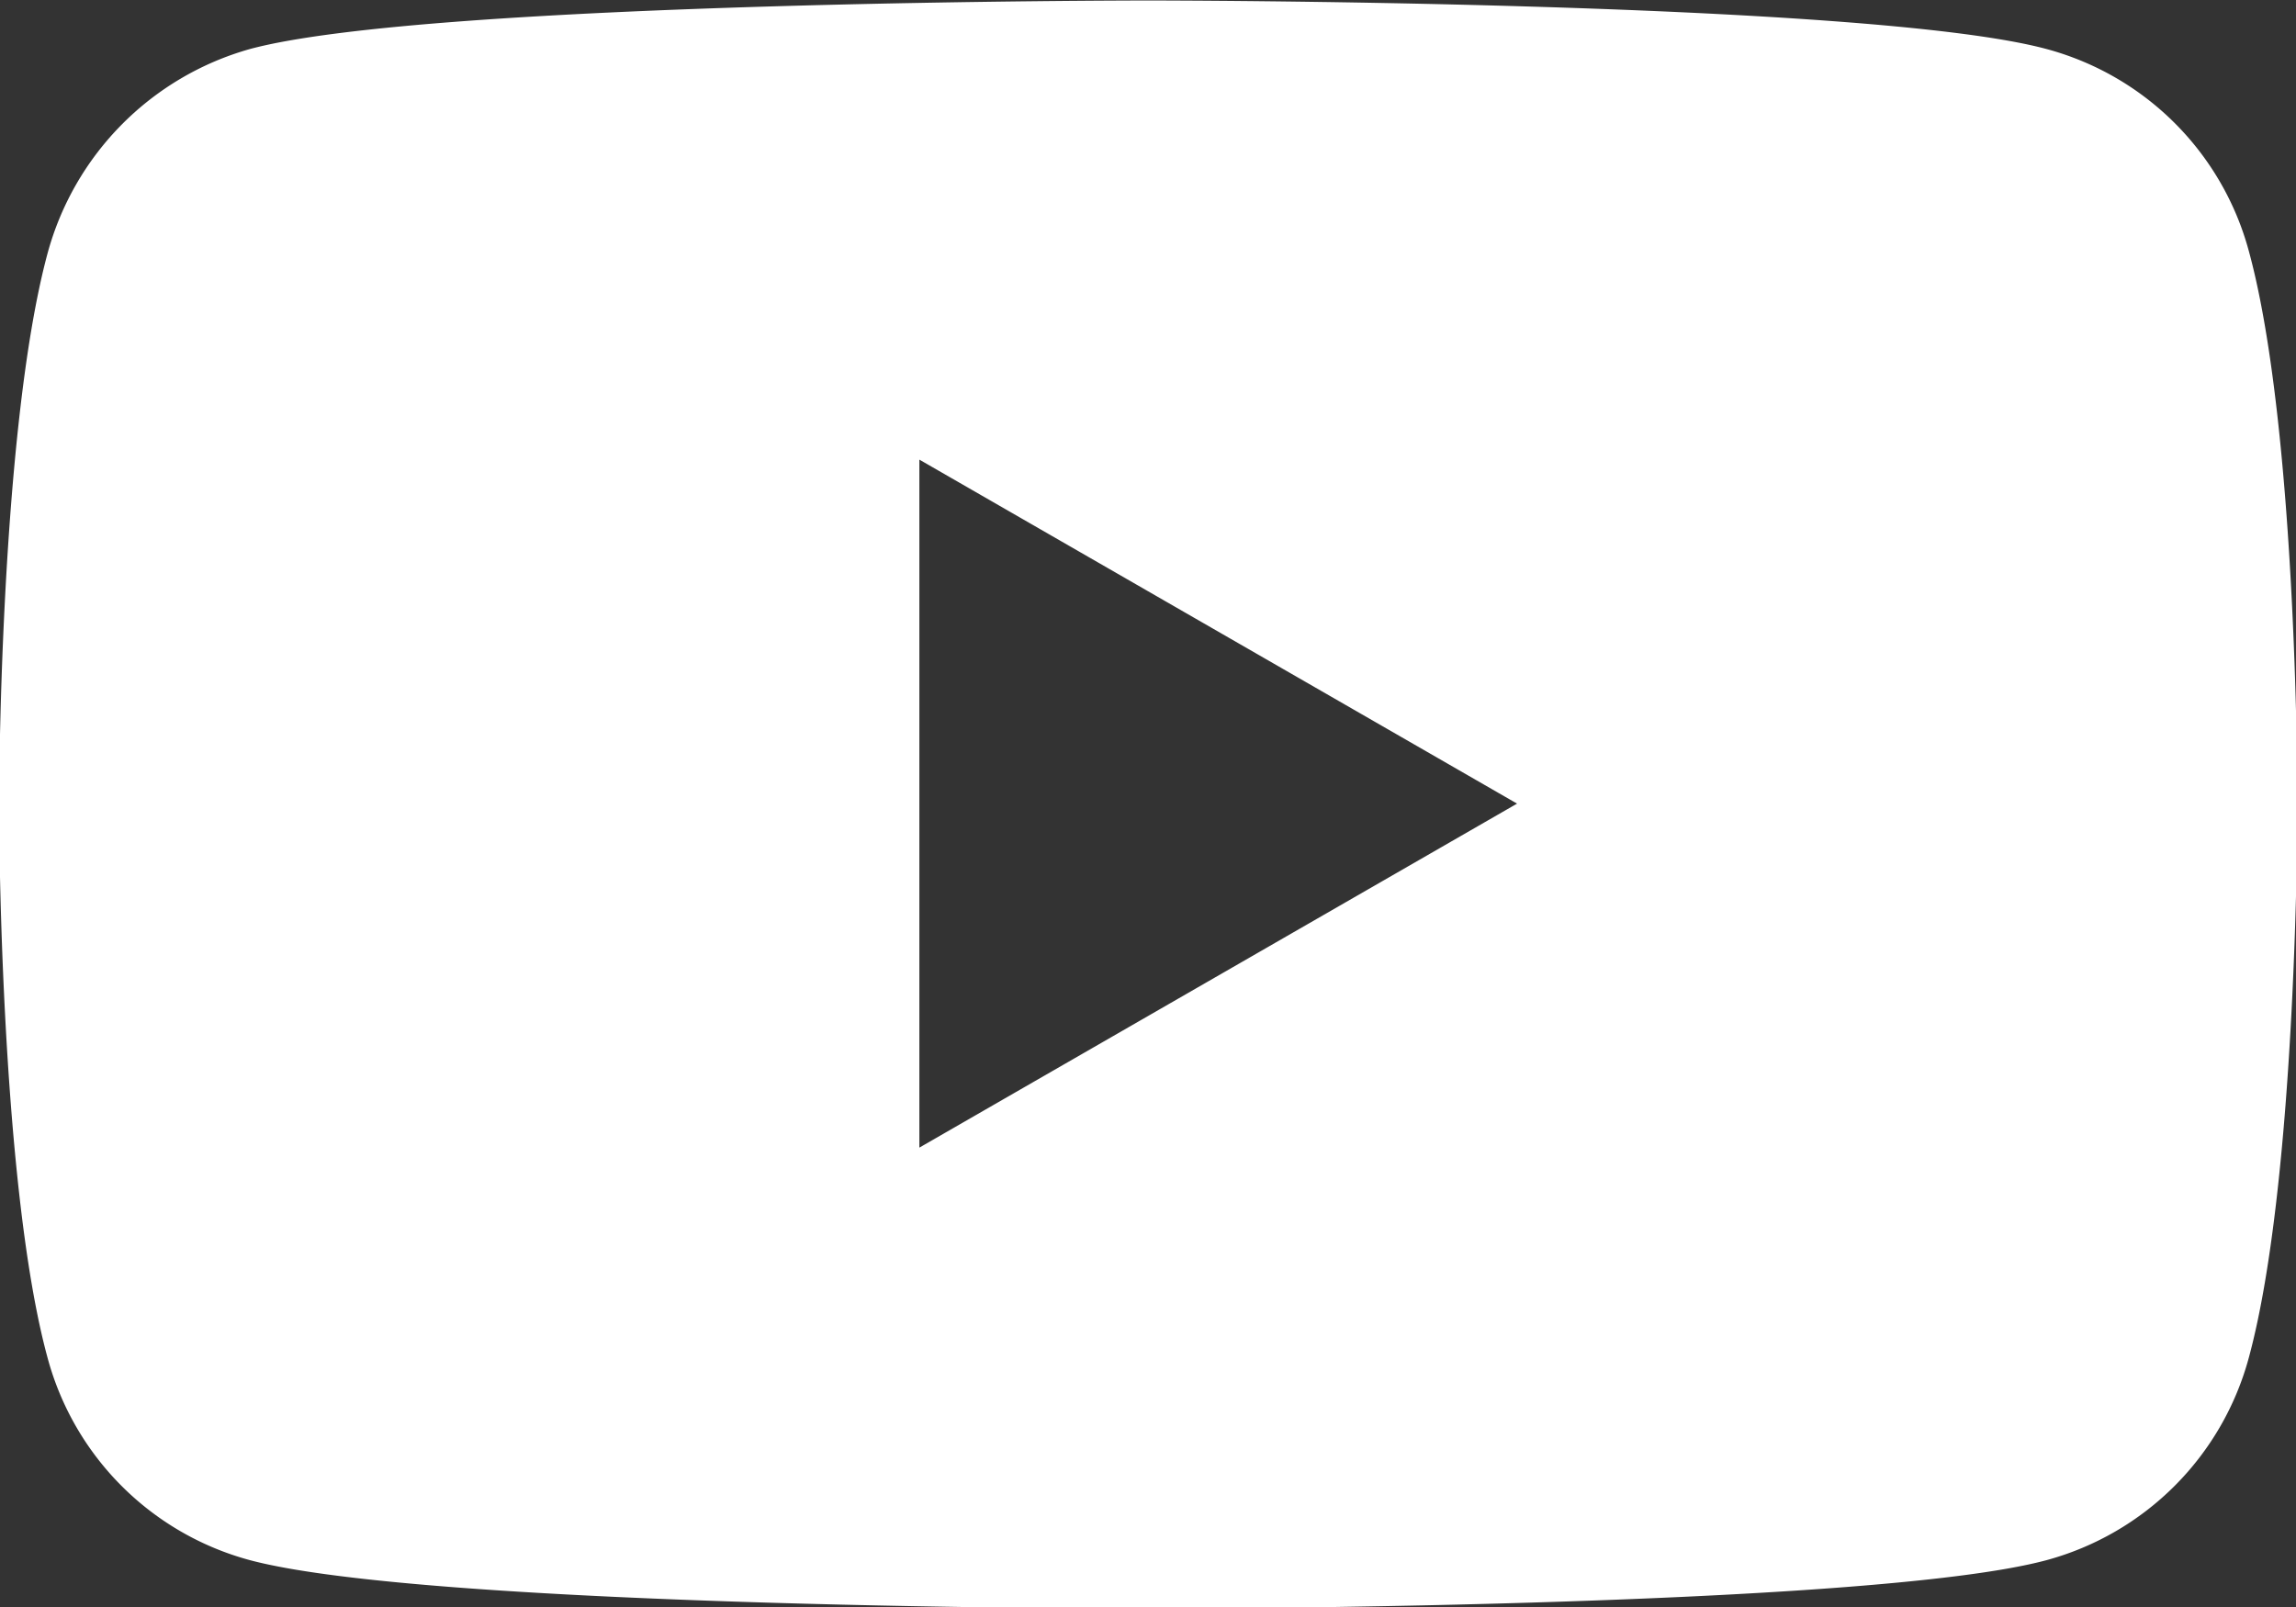<svg id="Calque_1" data-name="Calque 1" xmlns="http://www.w3.org/2000/svg" viewBox="0 0 47.25 33.08"><rect x="0" y="0" width="47.25" height="33.08" fill="#333333" stroke="none"/><defs><style>.cls-1{fill:#fff;}</style></defs><path class="cls-1" d="M47.65,13.63a5.9,5.9,0,0,0-4.16-4.16c-3.7-1-18.49-1-18.49-1s-14.79,0-18.49,1a6,6,0,0,0-4.16,4.2c-1,3.7-1,11.37-1,11.37s0,7.71,1,11.37a5.9,5.9,0,0,0,4.16,4.16c3.74,1,18.49,1,18.49,1s14.79,0,18.49-1a5.92,5.92,0,0,0,4.16-4.17c1-3.69,1-11.36,1-11.36S48.66,17.33,47.65,13.63ZM20.29,32.08V17.92L32.59,25Z" transform="translate(-1.37 -8.46)"/></svg>